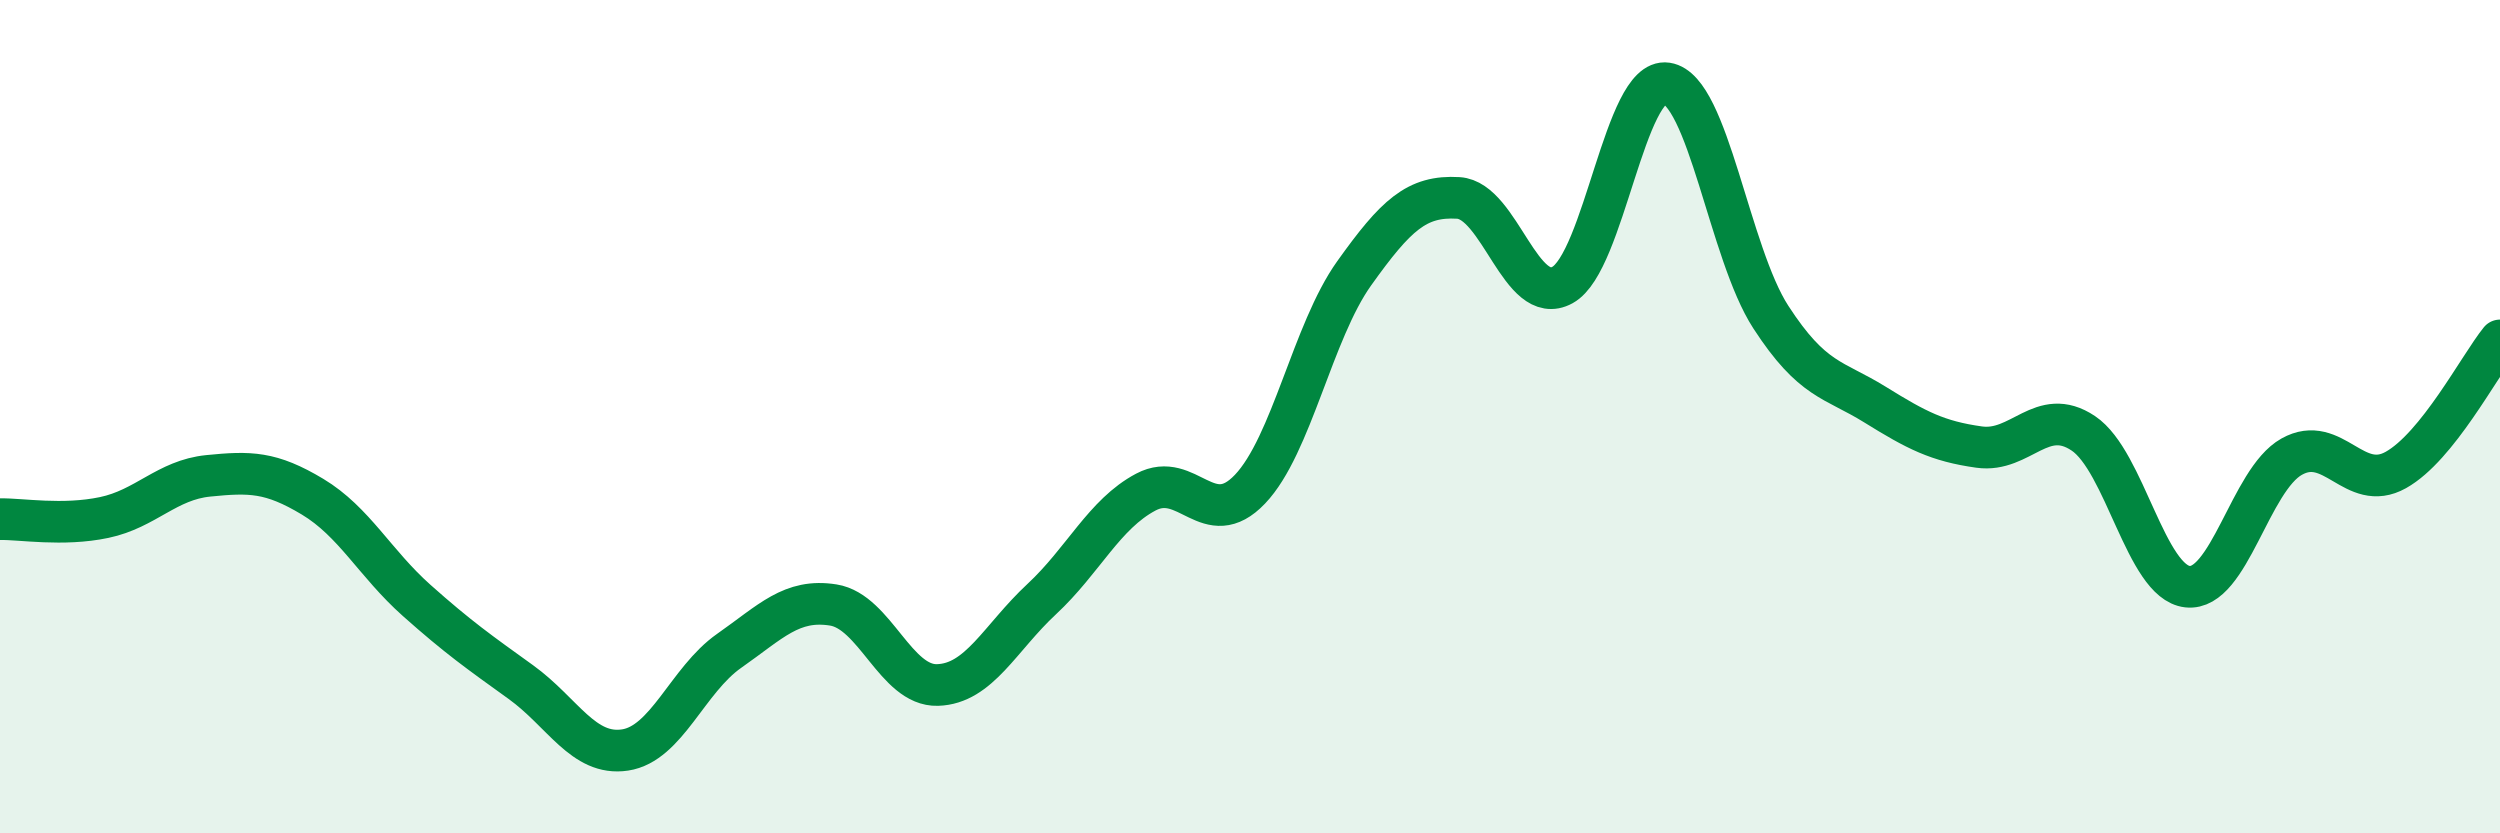 
    <svg width="60" height="20" viewBox="0 0 60 20" xmlns="http://www.w3.org/2000/svg">
      <path
        d="M 0,12.46 C 0.5,12.45 1.5,12.63 2.5,12.42 C 3.5,12.21 4,11.52 5,11.42 C 6,11.32 6.5,11.32 7.5,11.92 C 8.5,12.52 9,13.52 10,14.41 C 11,15.3 11.5,15.65 12.5,16.37 C 13.5,17.09 14,18.15 15,18 C 16,17.85 16.5,16.32 17.5,15.62 C 18.5,14.92 19,14.36 20,14.52 C 21,14.68 21.5,16.47 22.5,16.44 C 23.5,16.41 24,15.31 25,14.38 C 26,13.45 26.5,12.34 27.5,11.81 C 28.5,11.28 29,12.79 30,11.74 C 31,10.69 31.5,7.96 32.5,6.56 C 33.5,5.16 34,4.69 35,4.75 C 36,4.81 36.5,7.39 37.5,6.84 C 38.5,6.29 39,1.85 40,2 C 41,2.15 41.5,6.07 42.5,7.61 C 43.5,9.15 44,9.09 45,9.71 C 46,10.33 46.5,10.59 47.5,10.73 C 48.5,10.87 49,9.73 50,10.4 C 51,11.07 51.5,13.97 52.5,14.08 C 53.5,14.19 54,11.52 55,10.96 C 56,10.4 56.5,11.84 57.5,11.28 C 58.5,10.72 59.5,8.79 60,8.17L60 20L0 20Z"
        fill="#008740"
        opacity="0.1"
        stroke-linecap="round"
        stroke-linejoin="round"
      />
      <path
        d="M 0,12.46 C 0.5,12.45 1.5,12.63 2.5,12.42 C 3.5,12.21 4,11.52 5,11.42 C 6,11.32 6.5,11.32 7.5,11.92 C 8.5,12.52 9,13.52 10,14.41 C 11,15.3 11.5,15.65 12.5,16.37 C 13.5,17.09 14,18.15 15,18 C 16,17.85 16.5,16.32 17.5,15.62 C 18.5,14.92 19,14.36 20,14.52 C 21,14.68 21.5,16.47 22.5,16.44 C 23.5,16.41 24,15.31 25,14.38 C 26,13.45 26.5,12.34 27.5,11.81 C 28.5,11.28 29,12.79 30,11.74 C 31,10.69 31.5,7.96 32.5,6.56 C 33.5,5.16 34,4.69 35,4.75 C 36,4.81 36.5,7.39 37.5,6.84 C 38.5,6.29 39,1.85 40,2 C 41,2.15 41.5,6.07 42.5,7.61 C 43.5,9.15 44,9.09 45,9.71 C 46,10.33 46.5,10.59 47.5,10.73 C 48.5,10.87 49,9.73 50,10.4 C 51,11.07 51.5,13.97 52.5,14.08 C 53.5,14.19 54,11.52 55,10.96 C 56,10.4 56.5,11.84 57.5,11.28 C 58.5,10.72 59.5,8.79 60,8.17"
        stroke="#008740"
        stroke-width="1"
        fill="none"
        stroke-linecap="round"
        stroke-linejoin="round"
      />
    </svg>
  